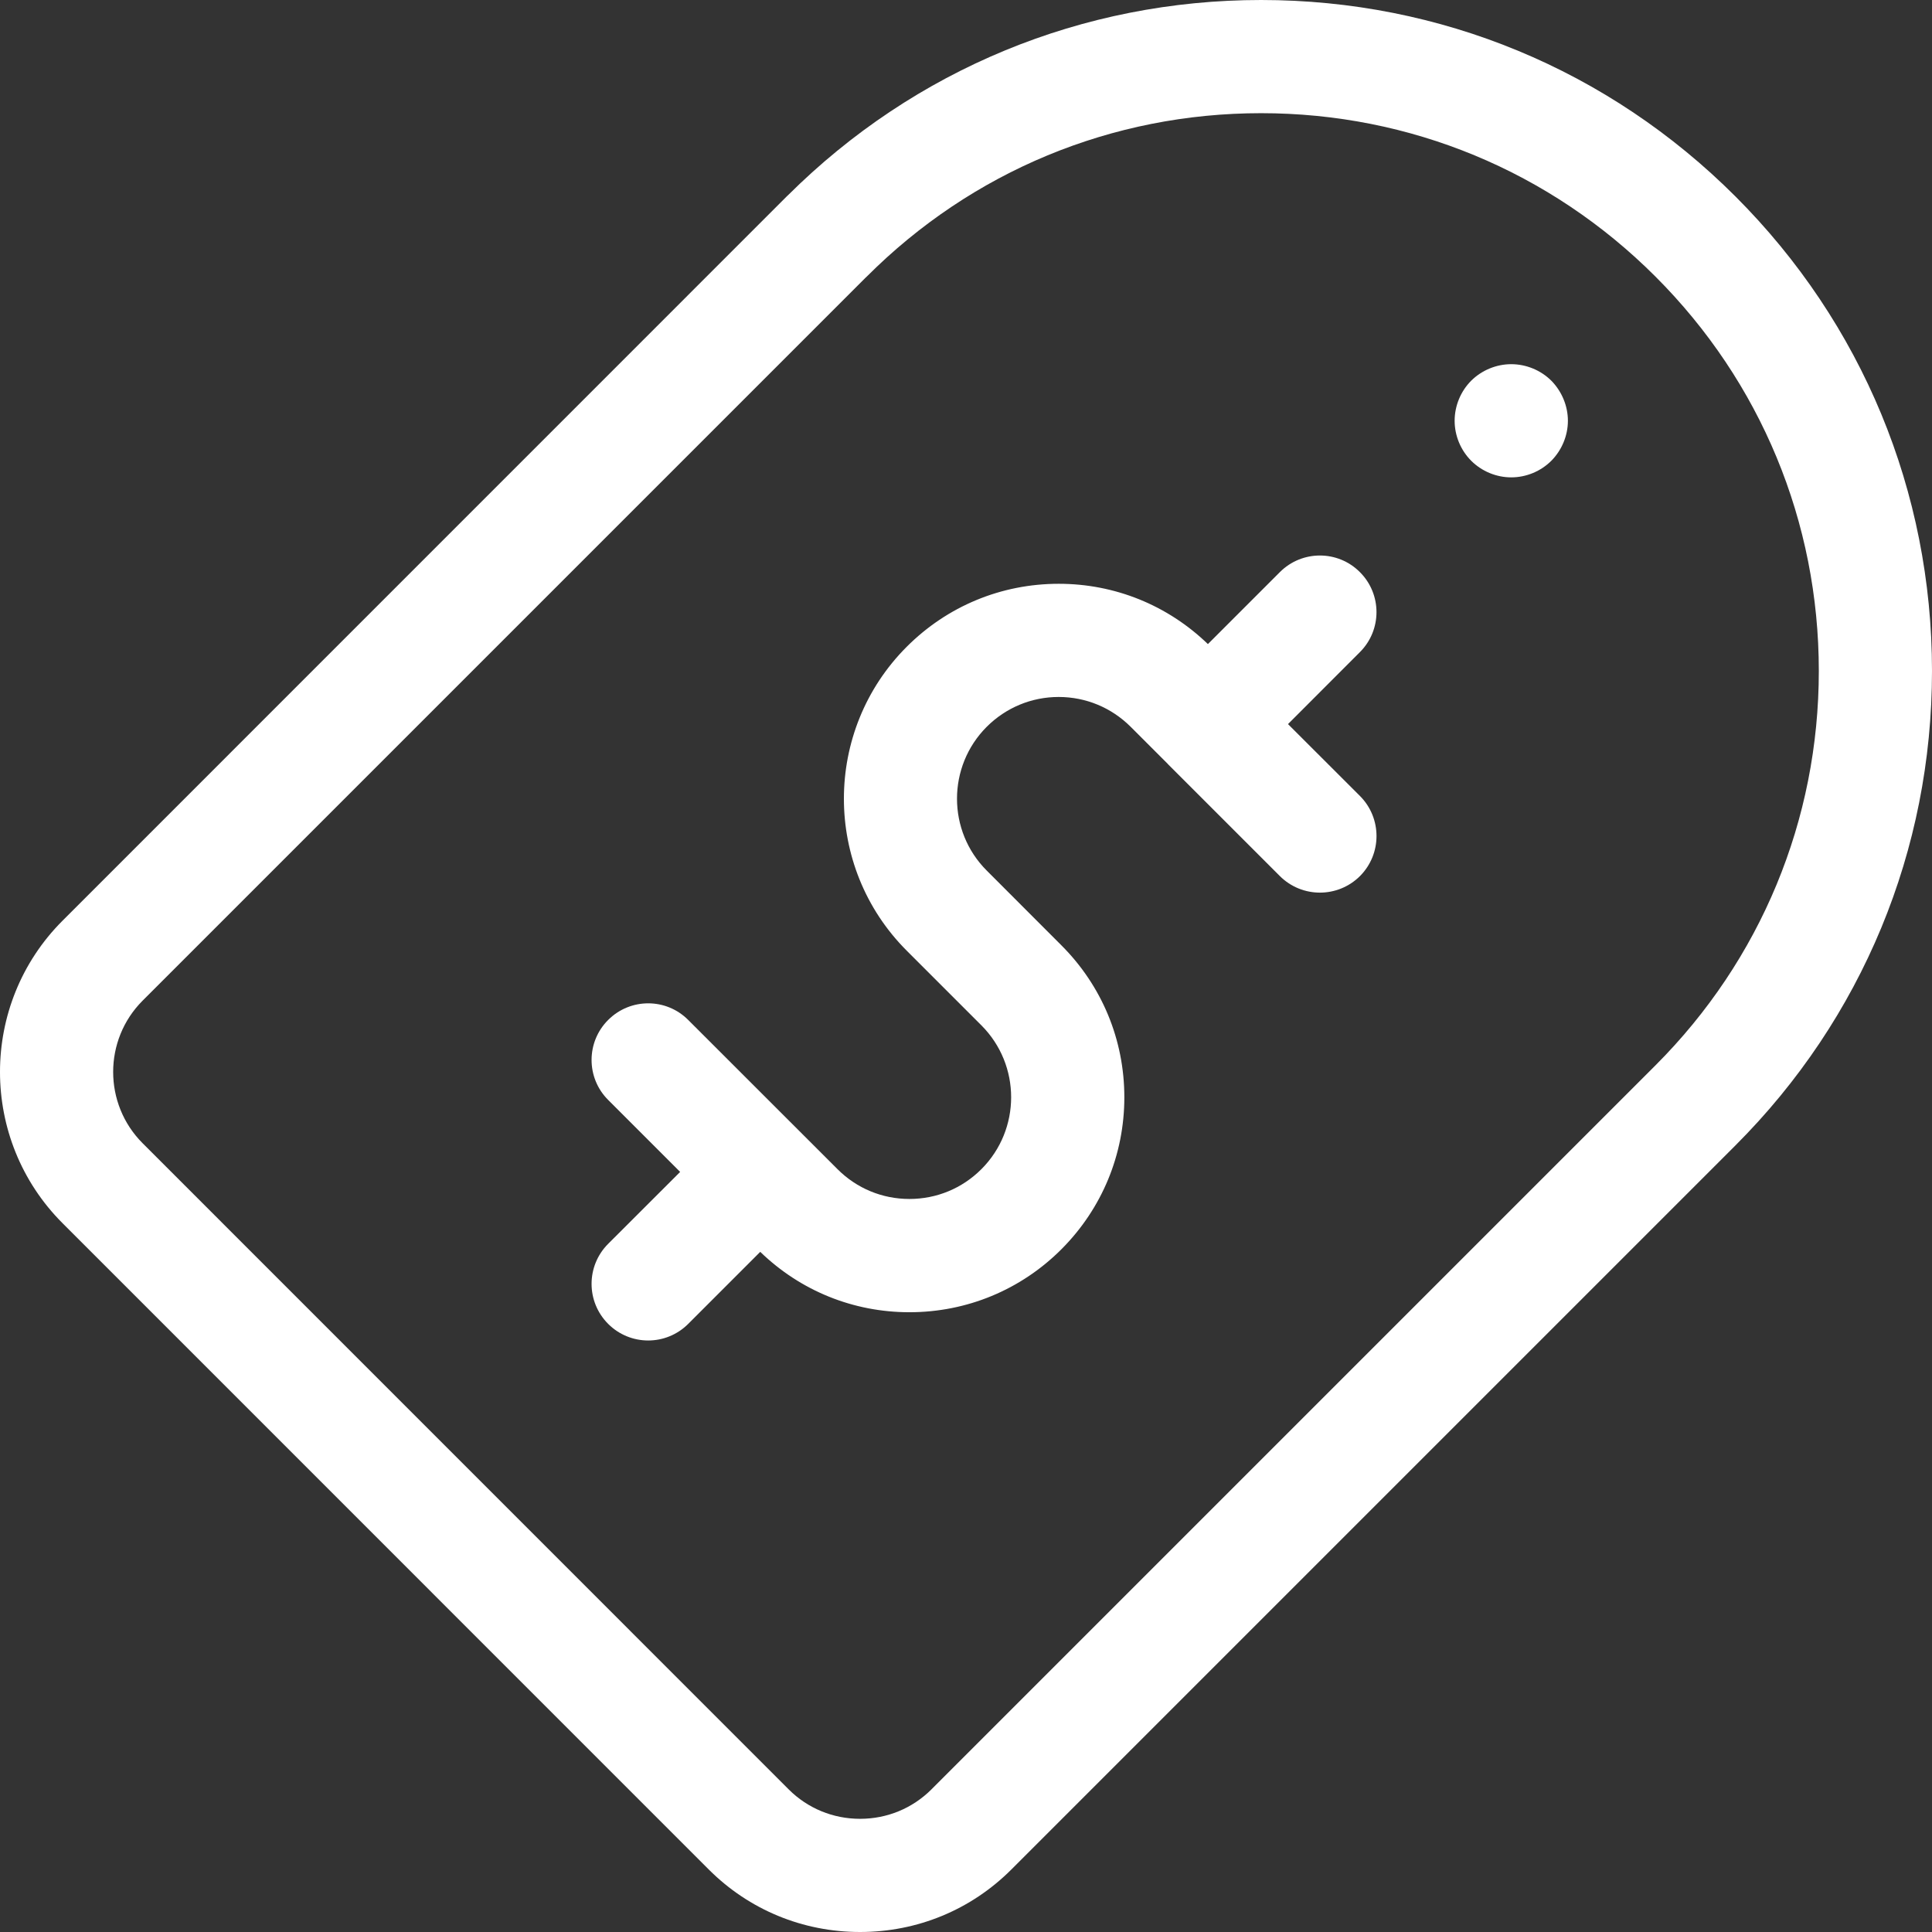 <svg width="24" height="24" viewBox="0 0 24 24" fill="none" xmlns="http://www.w3.org/2000/svg">
<rect x="0" y="0" width="24" height="24" fill="#333333" stroke="none"/>
<path d="M16 8.995L16.893 8.101C17.168 7.827 17.168 7.381 16.893 7.107C16.619 6.832 16.174 6.832 15.899 7.107L15.005 8.001C14.505 7.518 13.849 7.252 13.152 7.252C12.438 7.252 11.768 7.53 11.264 8.034C10.223 9.075 10.223 10.769 11.264 11.81L12.191 12.737C12.684 13.23 12.684 14.031 12.191 14.524C11.952 14.763 11.635 14.894 11.297 14.894C10.96 14.894 10.643 14.763 10.404 14.524L8.549 12.67C8.275 12.395 7.83 12.395 7.555 12.67C7.28 12.944 7.28 13.39 7.555 13.664L8.449 14.558L7.555 15.451C7.28 15.726 7.28 16.171 7.555 16.446C7.692 16.583 7.872 16.652 8.052 16.652C8.232 16.652 8.412 16.583 8.549 16.446L9.444 15.551C9.944 16.035 10.6 16.301 11.297 16.301C12.01 16.301 12.681 16.023 13.185 15.519C13.689 15.014 13.967 14.344 13.967 13.631C13.967 12.917 13.689 12.247 13.185 11.743L12.258 10.815C11.765 10.323 11.765 9.521 12.258 9.028C12.497 8.79 12.814 8.658 13.151 8.658C13.489 8.658 13.806 8.79 14.045 9.028L14.508 9.491C14.508 9.491 14.508 9.492 14.509 9.492C14.509 9.492 14.509 9.492 14.509 9.493L15.899 10.883C16.174 11.157 16.619 11.157 16.894 10.883C17.168 10.608 17.168 10.163 16.894 9.888L16 8.995Z" fill="white"/>
<path d="M18.773 4.524C18.588 4.524 18.407 4.599 18.276 4.729C18.145 4.86 18.07 5.042 18.07 5.227C18.07 5.412 18.145 5.593 18.276 5.724C18.407 5.855 18.588 5.93 18.773 5.93C18.959 5.93 19.14 5.855 19.271 5.724C19.401 5.593 19.477 5.412 19.477 5.227C19.477 5.042 19.401 4.861 19.271 4.729C19.14 4.599 18.959 4.524 18.773 4.524Z" fill="white"/>
<path fill-rule="evenodd" clip-rule="evenodd" d="M15.666 0C17.892 0 19.985 0.867 21.559 2.441C23.133 4.015 24 6.109 24 8.335C24 10.561 23.133 12.654 21.559 14.228L12.563 23.224C12.063 23.724 11.396 24 10.684 24C9.973 24 9.305 23.724 8.805 23.224L0.777 15.195C-0.259 14.159 -0.259 12.473 0.777 11.437L9.772 2.441C9.774 2.439 9.776 2.438 9.777 2.436C9.781 2.433 9.784 2.43 9.788 2.426C11.36 0.862 13.447 0 15.666 0ZM11.569 22.23L20.565 13.234C21.873 11.925 22.594 10.185 22.594 8.335C22.594 6.484 21.873 4.744 20.565 3.436C19.256 2.127 17.516 1.406 15.666 1.406C13.815 1.406 12.075 2.127 10.767 3.436L10.752 3.45L1.771 12.431C1.284 12.919 1.284 13.713 1.771 14.201L9.799 22.23C10.034 22.464 10.348 22.594 10.684 22.594C11.02 22.594 11.334 22.464 11.569 22.23Z" fill="white"/>
</svg>
